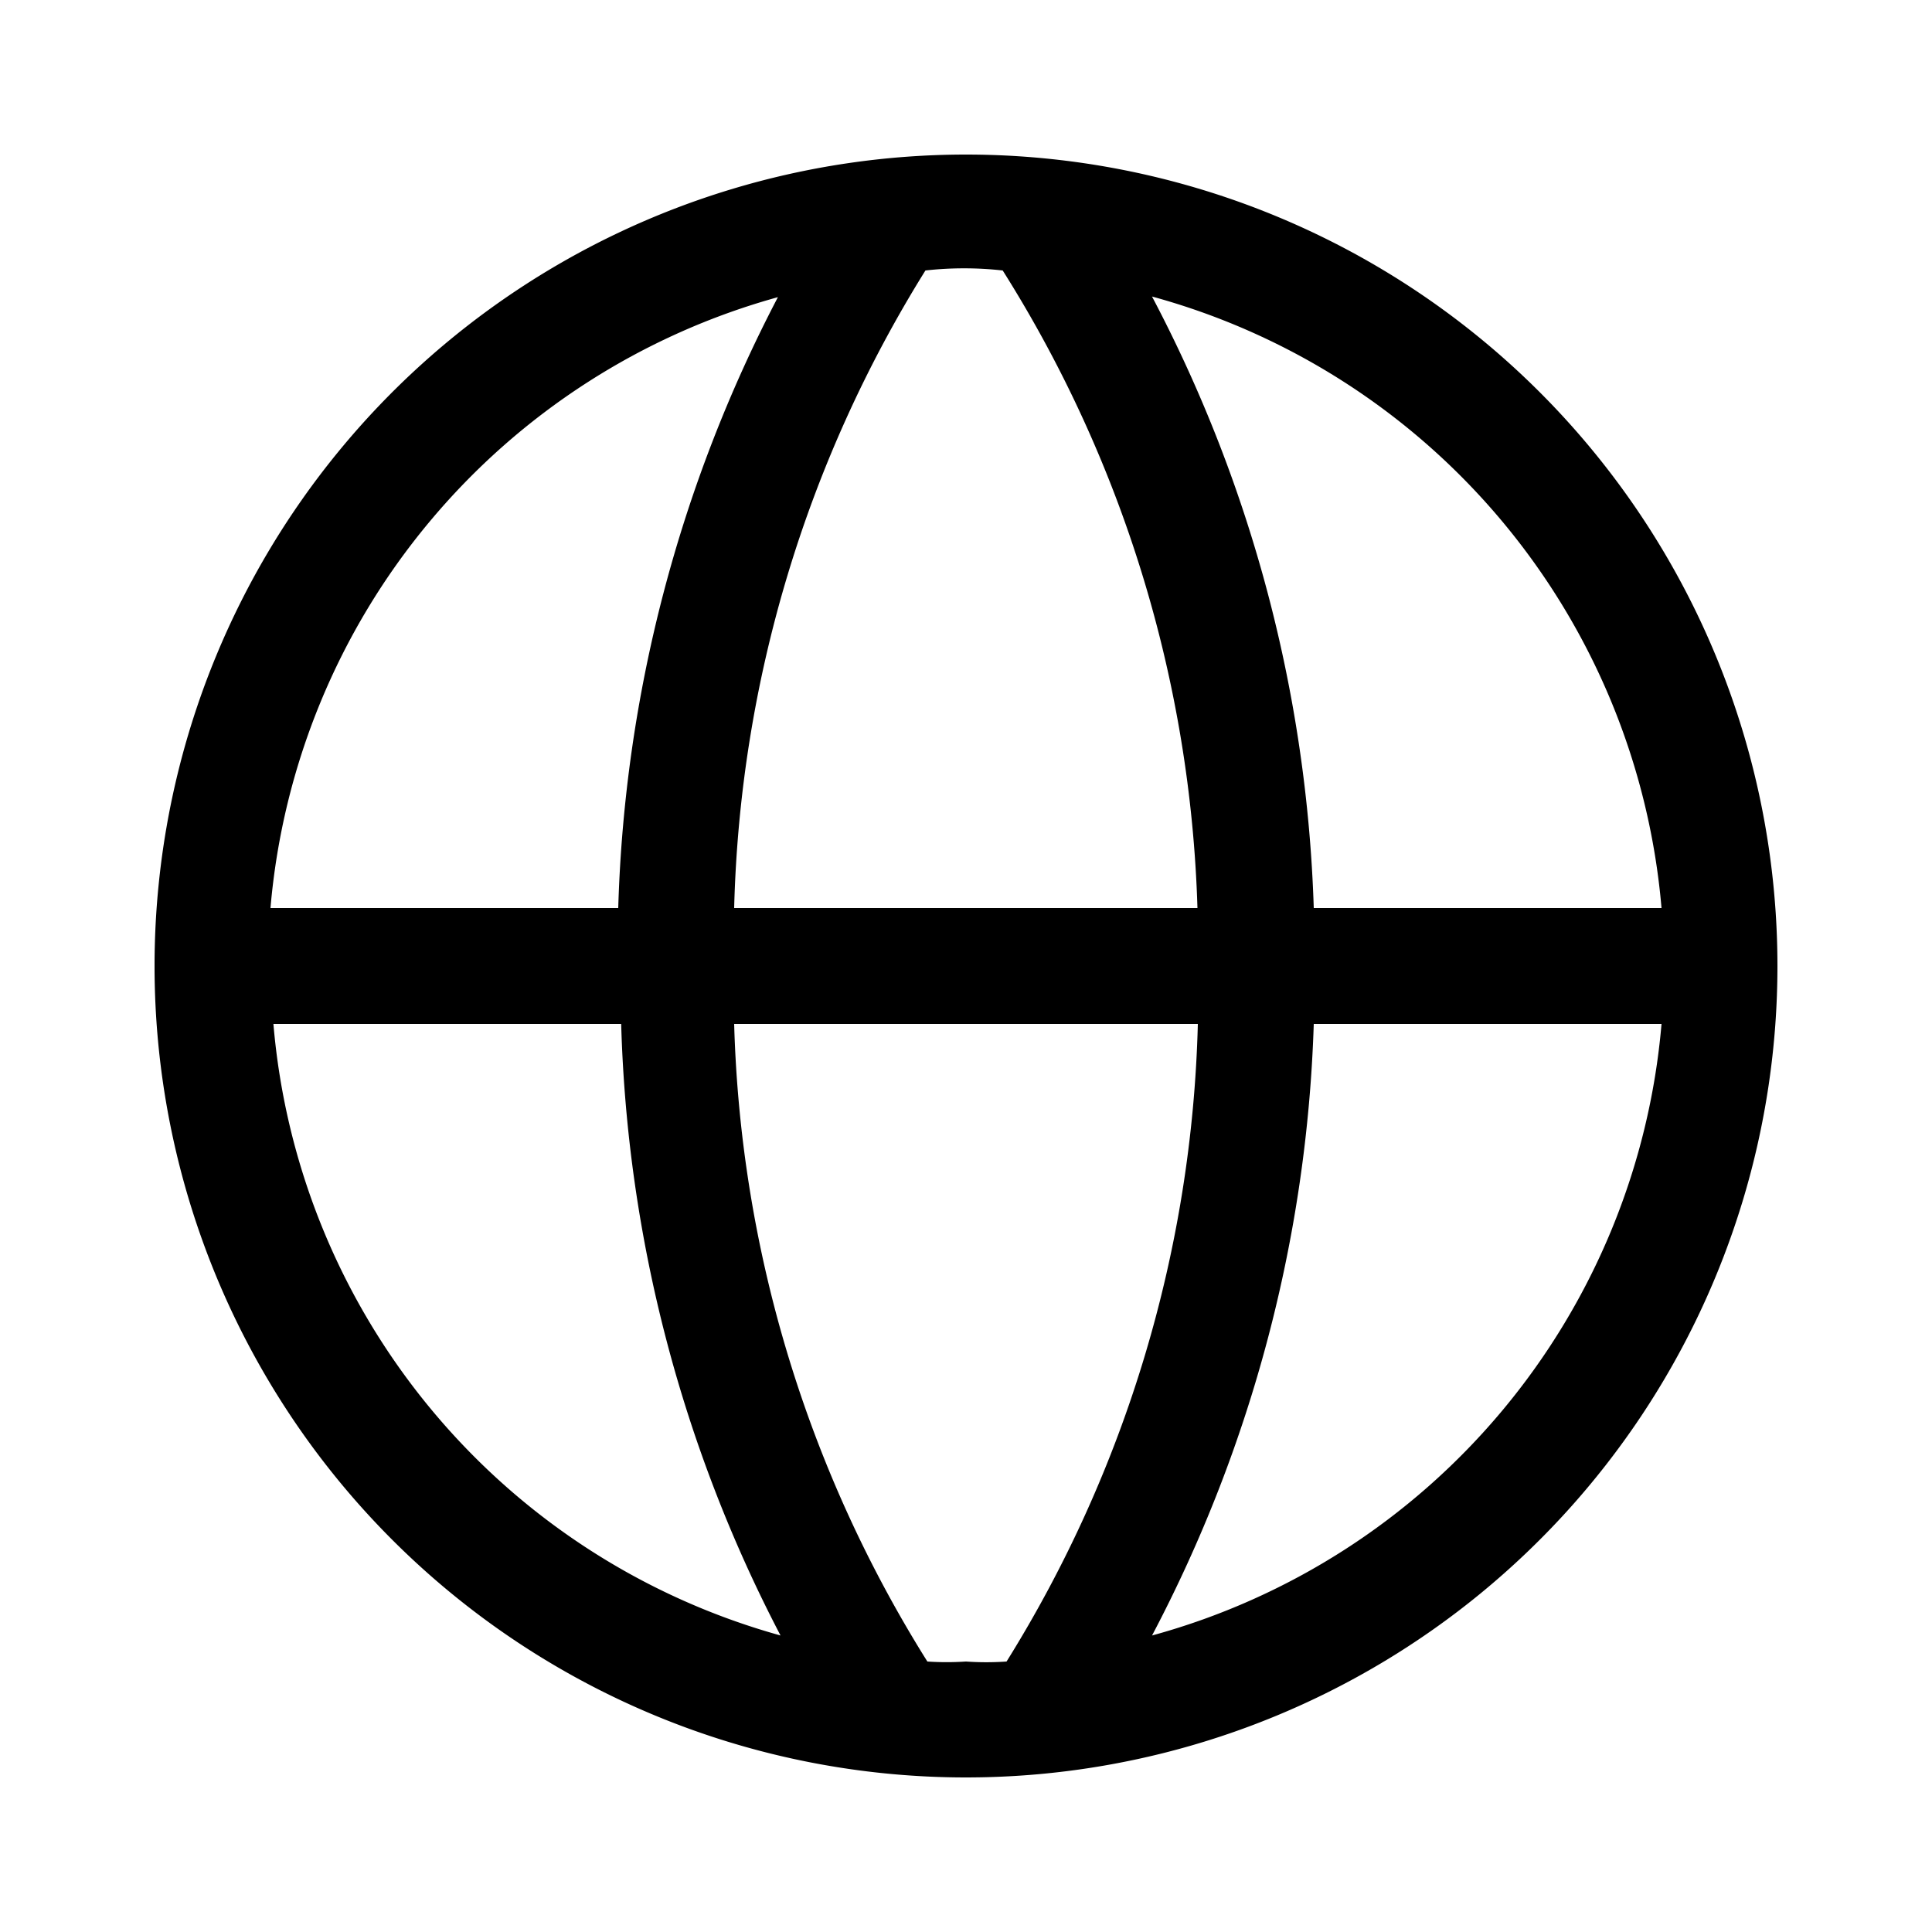 <svg xmlns="http://www.w3.org/2000/svg" width="25" height="25" viewBox="0 0 25 25"><defs><style>.a{fill:none;}</style></defs><path d="M12.5,2A10.5,10.5,0,1,0,23,12.5,10.5,10.5,0,0,0,12.5,2Zm9,9.75H17a18.2,18.2,0,0,0-2.093-7.913A9,9,0,0,1,21.5,11.75Zm-9,9.75a3.75,3.75,0,0,1-.5,0,16.387,16.387,0,0,1-2.5-8.25h6a16.388,16.388,0,0,1-2.475,8.25A3.75,3.75,0,0,1,12.5,21.5Zm-3-9.75A16.387,16.387,0,0,1,11.975,3.5a4.5,4.5,0,0,1,1,0,16.387,16.387,0,0,1,2.52,8.25Zm.57-7.912A18.2,18.2,0,0,0,8,11.75H3.5a9,9,0,0,1,6.592-7.912ZM3.538,13.25h4.5A18.2,18.2,0,0,0,10.1,21.163,9,9,0,0,1,3.538,13.25Zm11.37,7.912A18.2,18.2,0,0,0,17,13.25h4.5a9,9,0,0,1-6.592,7.913Z" transform="translate(0 0)"/><rect class="a" width="25" height="25" transform="translate(25) rotate(90)"/></svg>